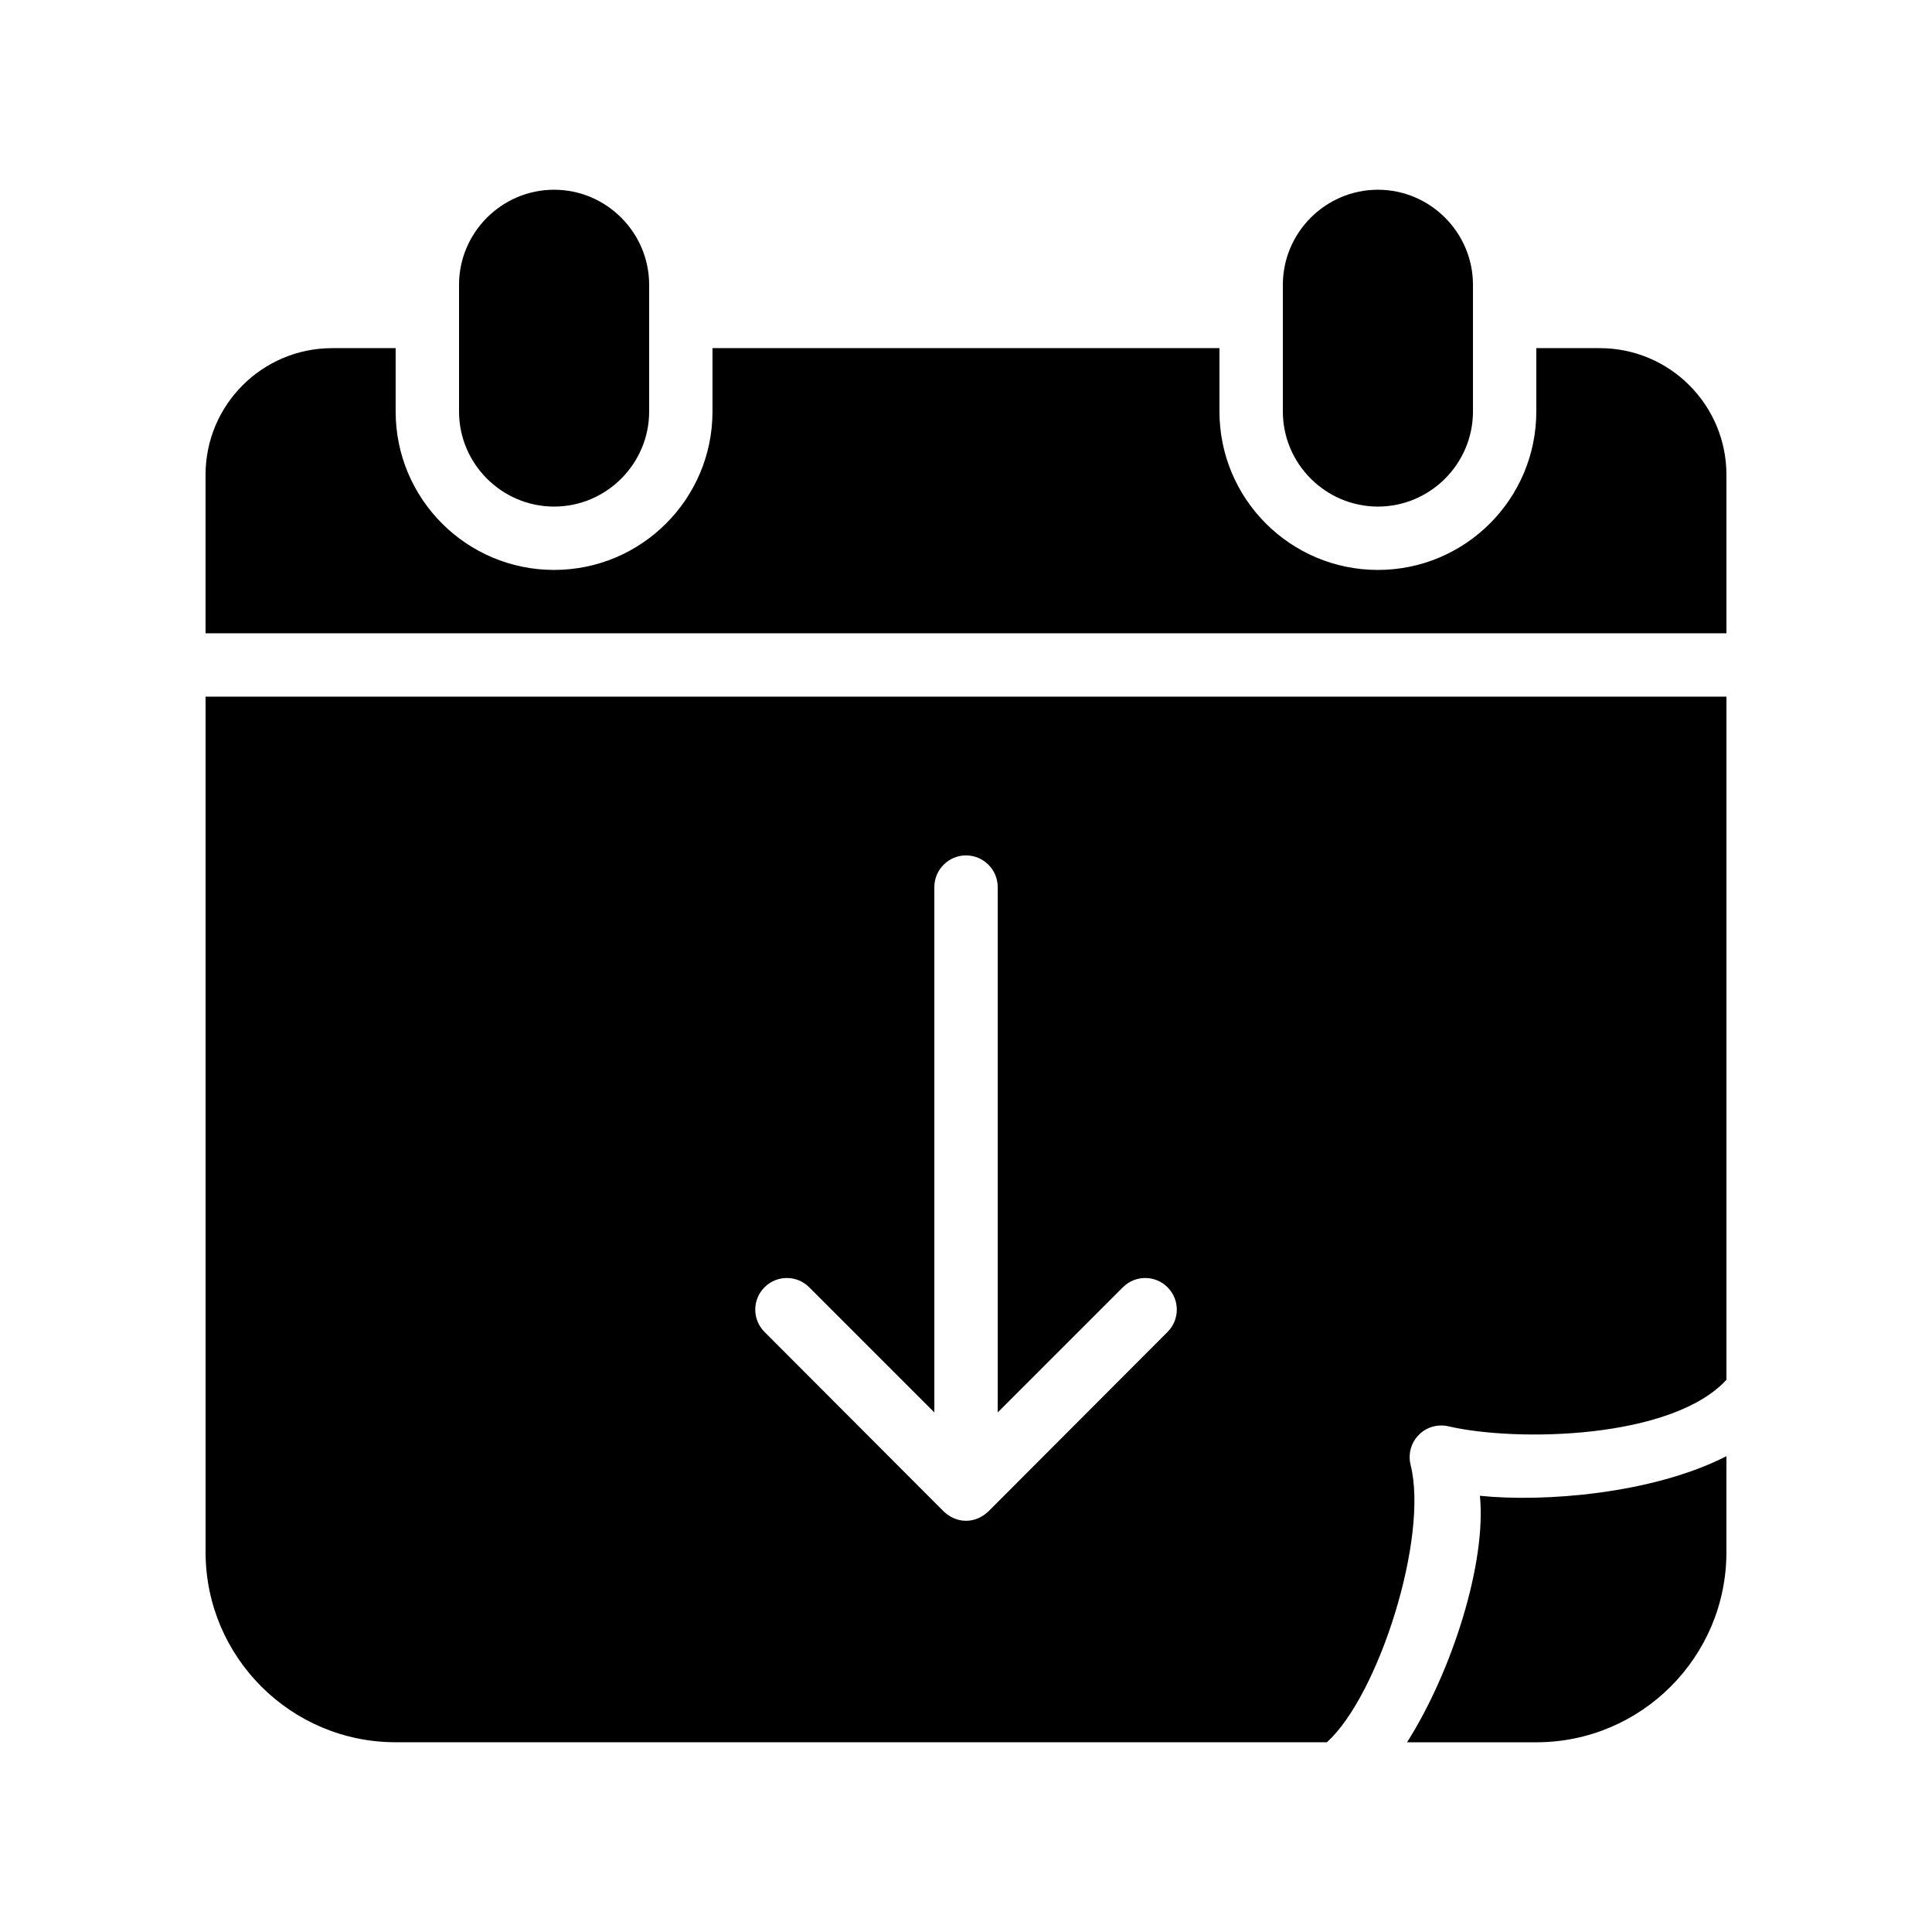 <?xml version="1.0" encoding="UTF-8"?>
<!-- Uploaded to: SVG Repo, www.svgrepo.com, Generator: SVG Repo Mixer Tools -->
<svg fill="#000000" width="800px" height="800px" version="1.1" viewBox="144 144 512 512" xmlns="http://www.w3.org/2000/svg">
 <g>
  <path d="m198.48 328.62v226.71c0 27.793 22.586 50.383 50.383 50.383h246.78c13.688-12.344 27.039-54.328 22.168-73.555-0.672-2.769 0.082-5.793 2.184-7.894 2.016-2.098 5.039-2.938 7.894-2.266 18.223 4.199 59.199 3.359 73.641-12.344l-0.004-181.04zm254.93 168.36-47.273 47.359c-1.594 1.594-3.695 2.688-6.129 2.688s-4.535-1.09-6.129-2.688l-47.273-47.359c-3.273-3.273-3.273-8.566 0-11.84 3.273-3.273 8.566-3.273 11.84 0l33.164 33.168v-139.22c0-4.617 3.777-8.398 8.398-8.398 4.617 0 8.398 3.777 8.398 8.398v139.22l33.168-33.168c3.273-3.273 8.566-3.273 11.84 0 3.269 3.277 3.269 8.566-0.004 11.84z"/>
  <path d="m601.52 529.9v25.441c0 27.793-22.586 50.383-50.383 50.383h-34.258c12.008-18.895 21.074-47.695 19.312-65.328 16.879 1.762 45.848-0.504 65.328-10.496z"/>
  <path d="m290.84 278.25c13.855 0 25.191-11.336 25.191-25.191v-33.586c0-13.855-11.336-25.191-25.191-25.191-13.855 0-25.191 11.336-25.191 25.191v33.586c0 13.855 11.336 25.191 25.191 25.191z"/>
  <path d="m567.93 236.26h-16.793v16.793c0 23.176-18.809 41.984-41.984 41.984s-41.984-18.809-41.984-41.984v-16.793h-134.35v16.793c0 23.176-18.809 41.984-41.984 41.984-23.176 0-41.984-18.809-41.984-41.984v-16.793h-16.793c-18.559 0-33.586 15.031-33.586 33.586v41.984h403.05v-41.984c0-18.559-15.031-33.586-33.59-33.586z"/>
  <path d="m509.16 278.25c13.855 0 25.191-11.336 25.191-25.191v-33.586c0-13.855-11.336-25.191-25.191-25.191s-25.191 11.336-25.191 25.191v33.586c0 13.855 11.336 25.191 25.191 25.191z"/>
 </g>
</svg>
